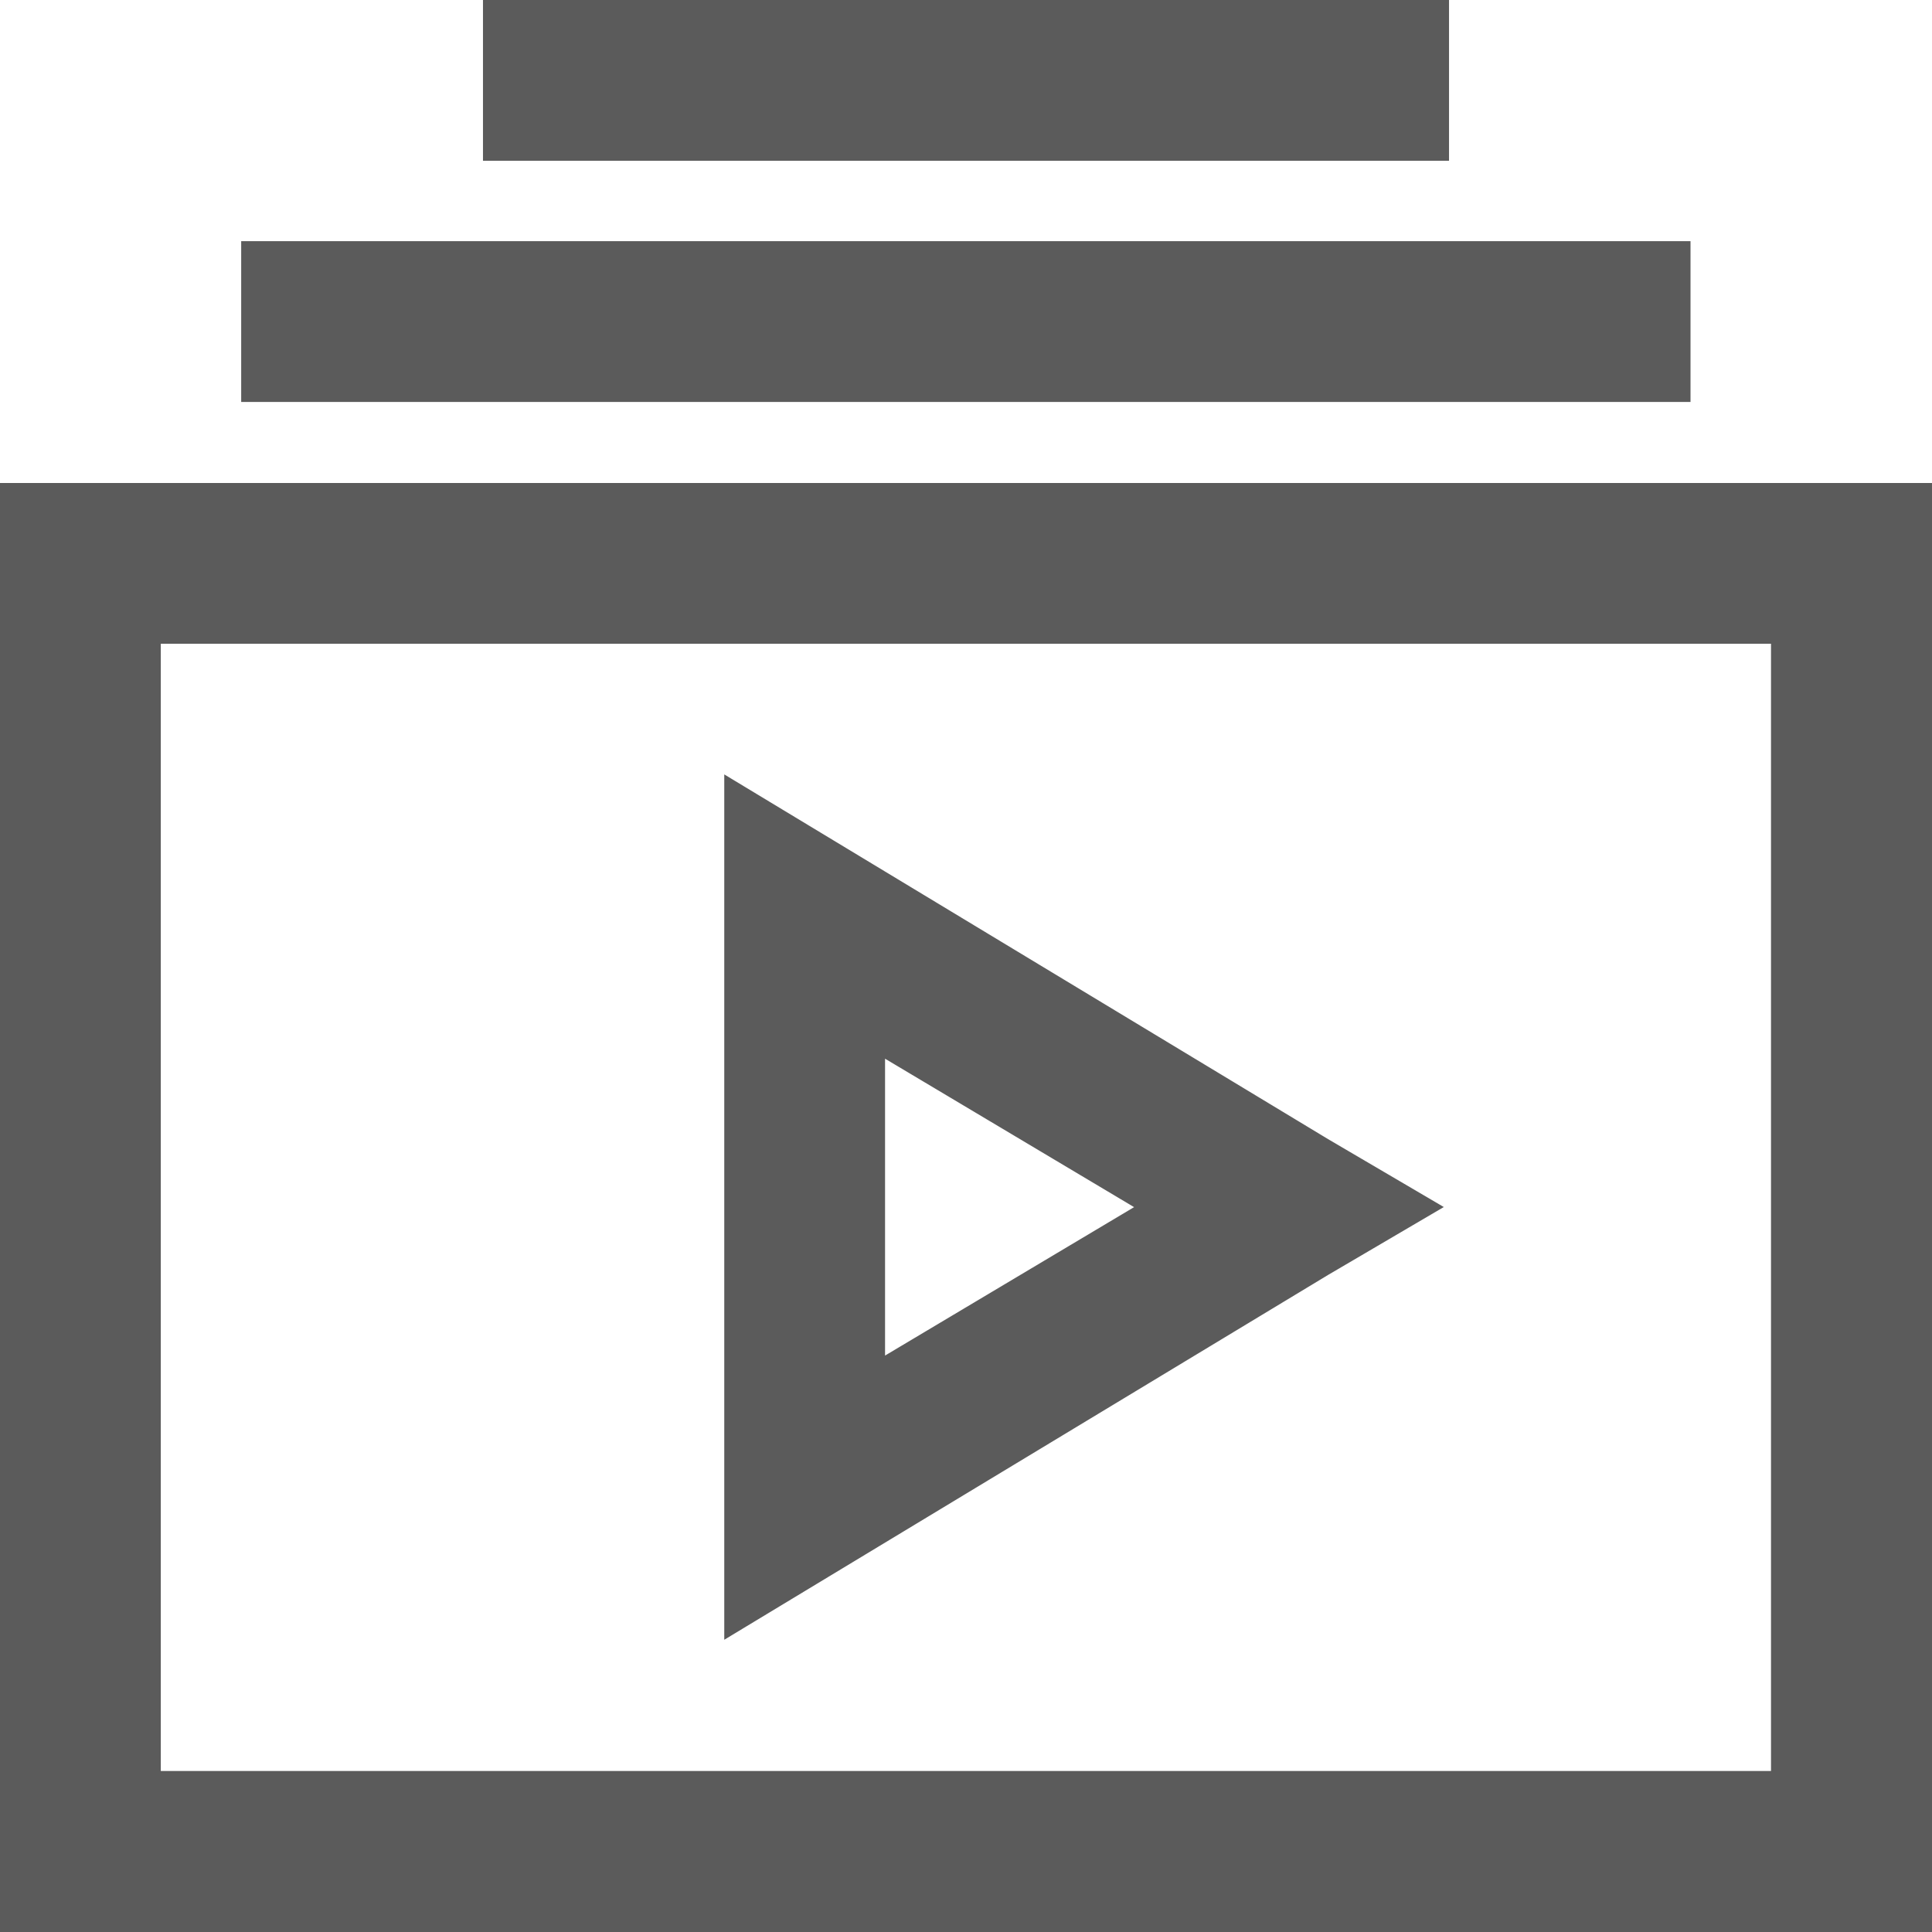 <svg xmlns="http://www.w3.org/2000/svg" width="19.225" height="19.225" viewBox="0 0 19.225 19.225">
  <path id="icons8_video_playlist" d="M8.806,4V5.6h9.613V4ZM6.4,6.4v1.6H20.822V6.4ZM4,8.806V23.225H23.225V8.806Zm1.6,1.6H21.623V21.623H5.6Zm5.607,1.3v8.611l6.008-3.63,1.152-.676-1.152-.676Zm1.6,2.829,2.478,1.477-2.478,1.477Z" transform="translate(-4 -4)" fill="#5b5b5b"/>
</svg>
